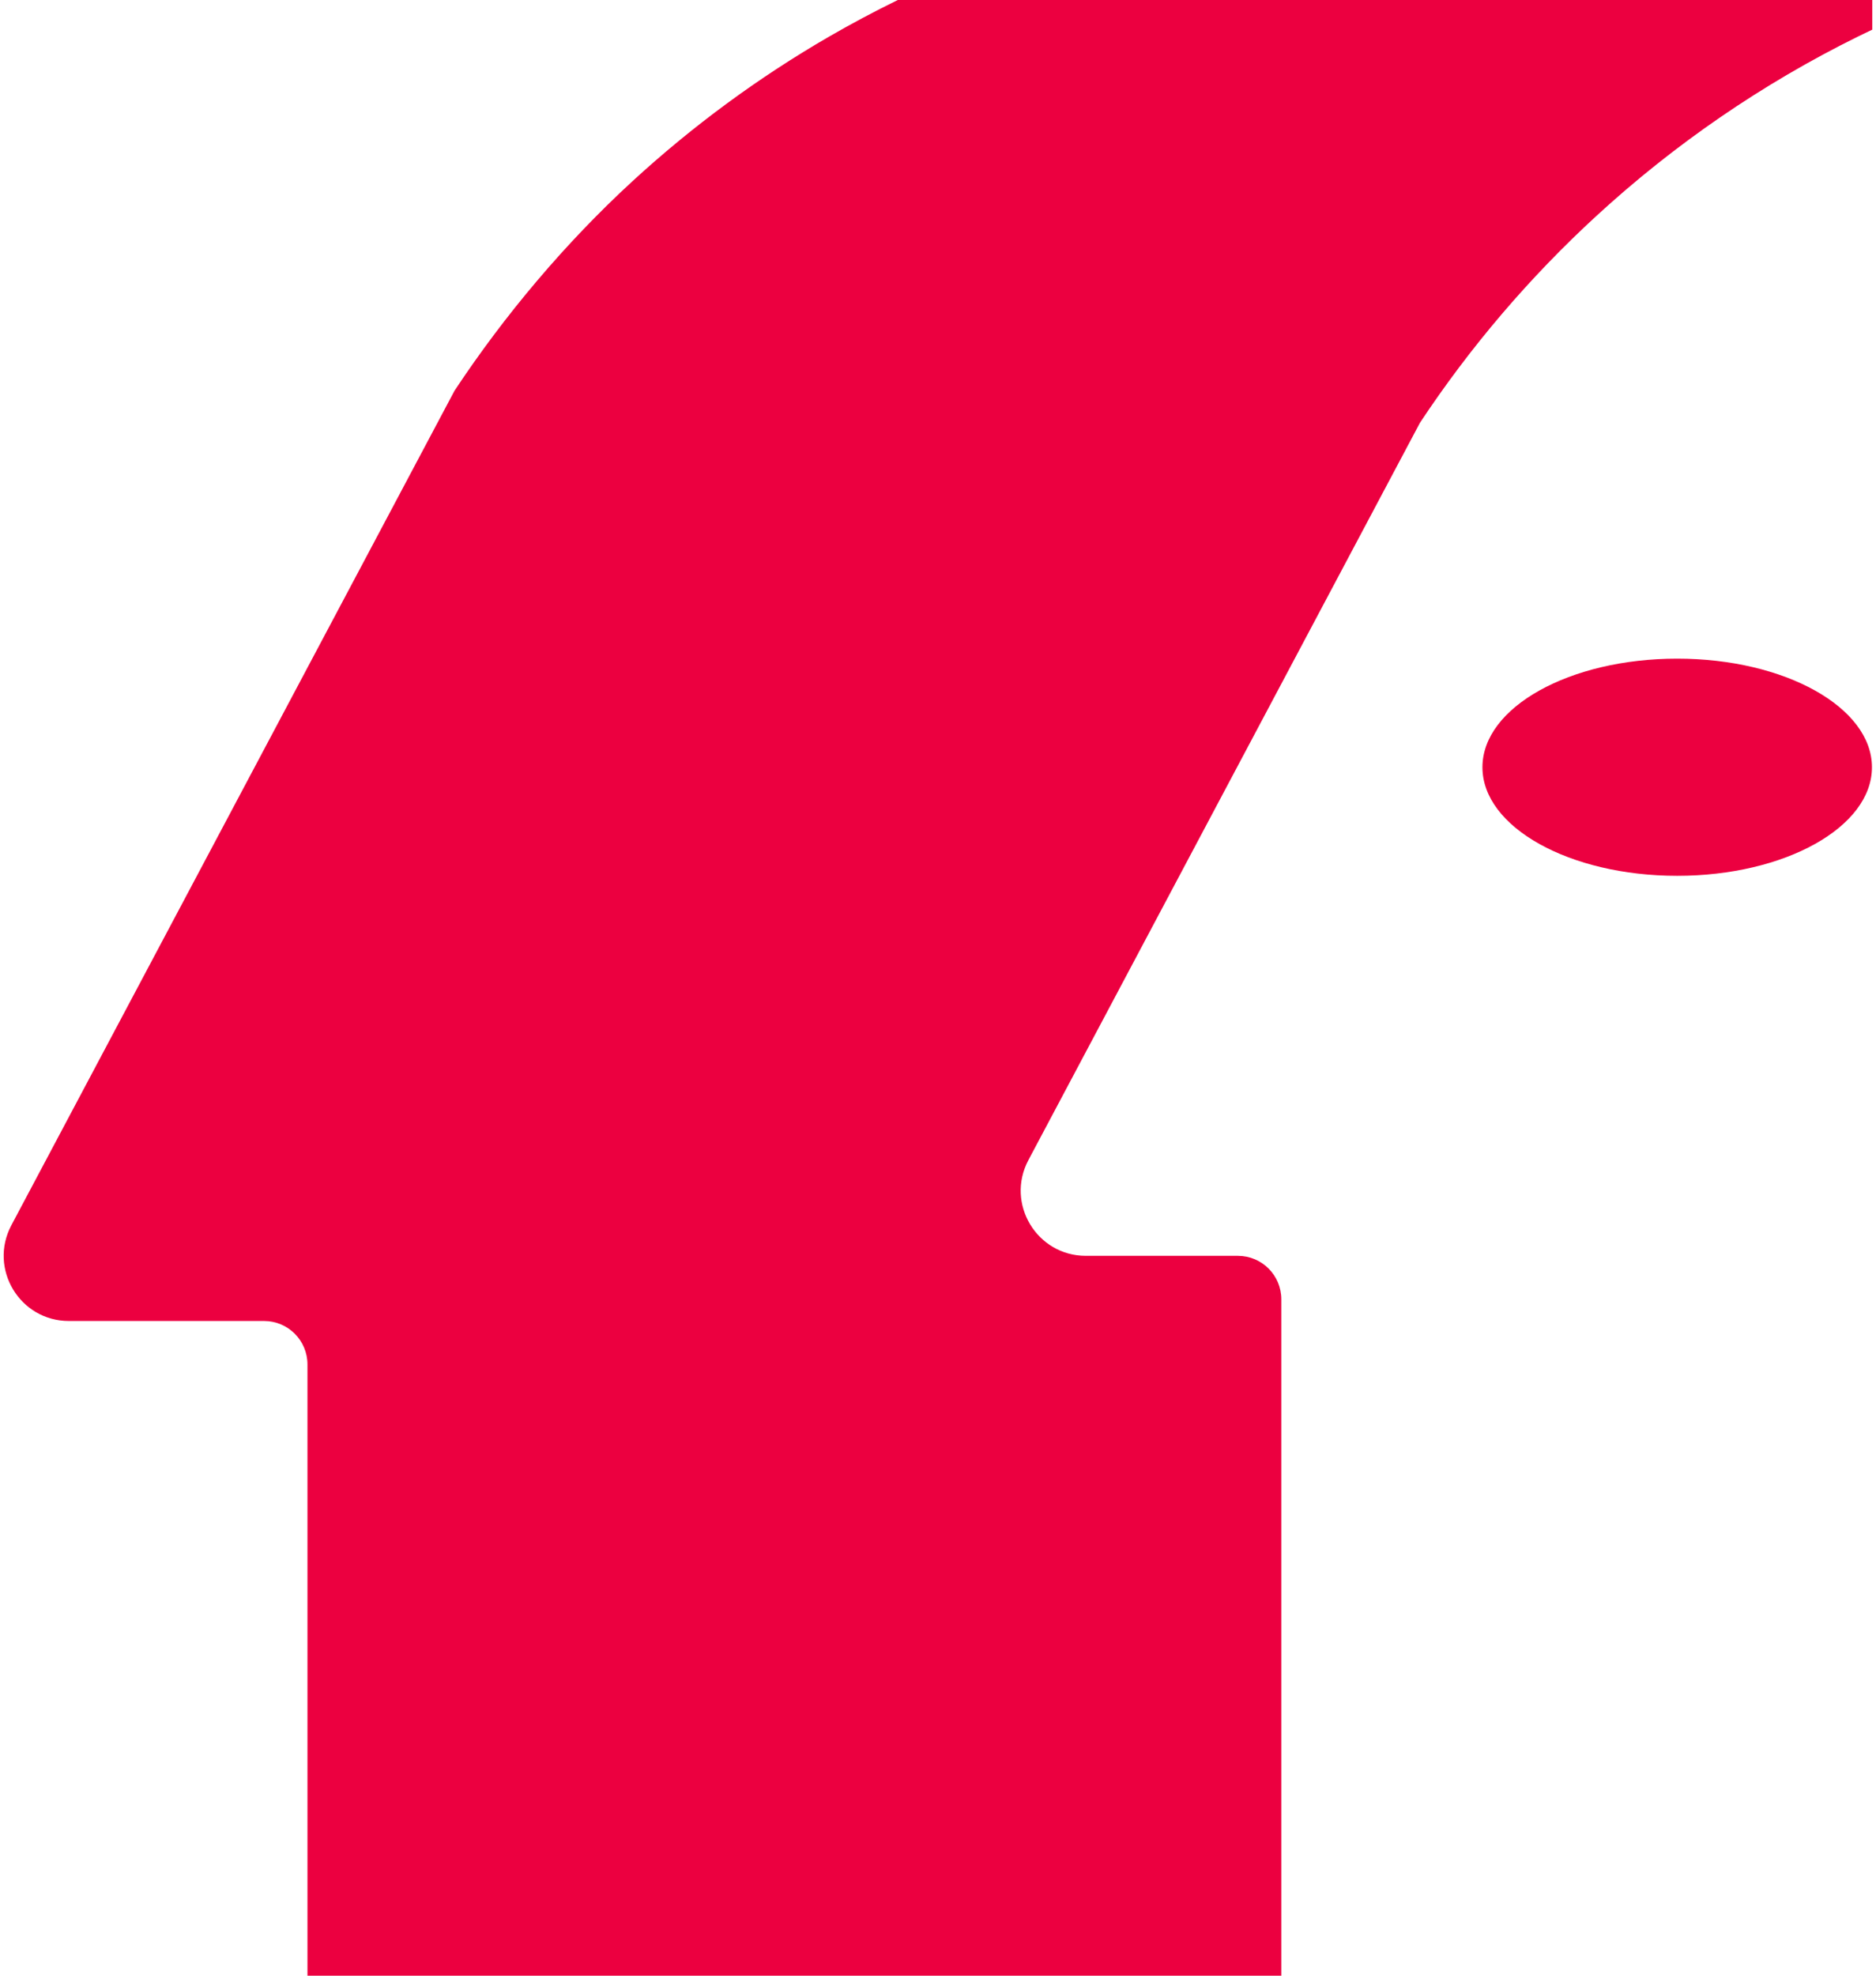 <svg width="38" height="40" viewBox="0 0 38 40" xmlns="http://www.w3.org/2000/svg" fill="#EC0040">
  <path d="M33.973 17.732C36.152 17.732 37.918 16.748 37.918 15.534C37.918 14.32 36.152 13.335 33.973 13.335C31.794 13.335 30.028 14.32 30.028 15.534C30.028 16.748 31.794 17.732 33.973 17.732Z" />
  <path d="M28.763 8.559C29.782 7.021 30.983 5.615 32.335 4.373C33.912 2.924 35.695 1.697 37.635 0.74C37.732 0.693 37.828 0.646 37.925 0.6V0H18.186C17.713 0.231 17.25 0.478 16.796 0.74C15.361 1.57 14.025 2.554 12.811 3.669C11.459 4.912 10.225 6.372 9.207 7.91L0.23 24.807C-0.236 25.686 0.4 26.745 1.395 26.745H5.349C5.835 26.745 6.228 27.139 6.228 27.625V40H25.954V26.306C25.954 25.82 25.561 25.426 25.075 25.426H21.996C21.001 25.426 20.364 24.367 20.831 23.488L28.763 8.559Z" />
</svg>
